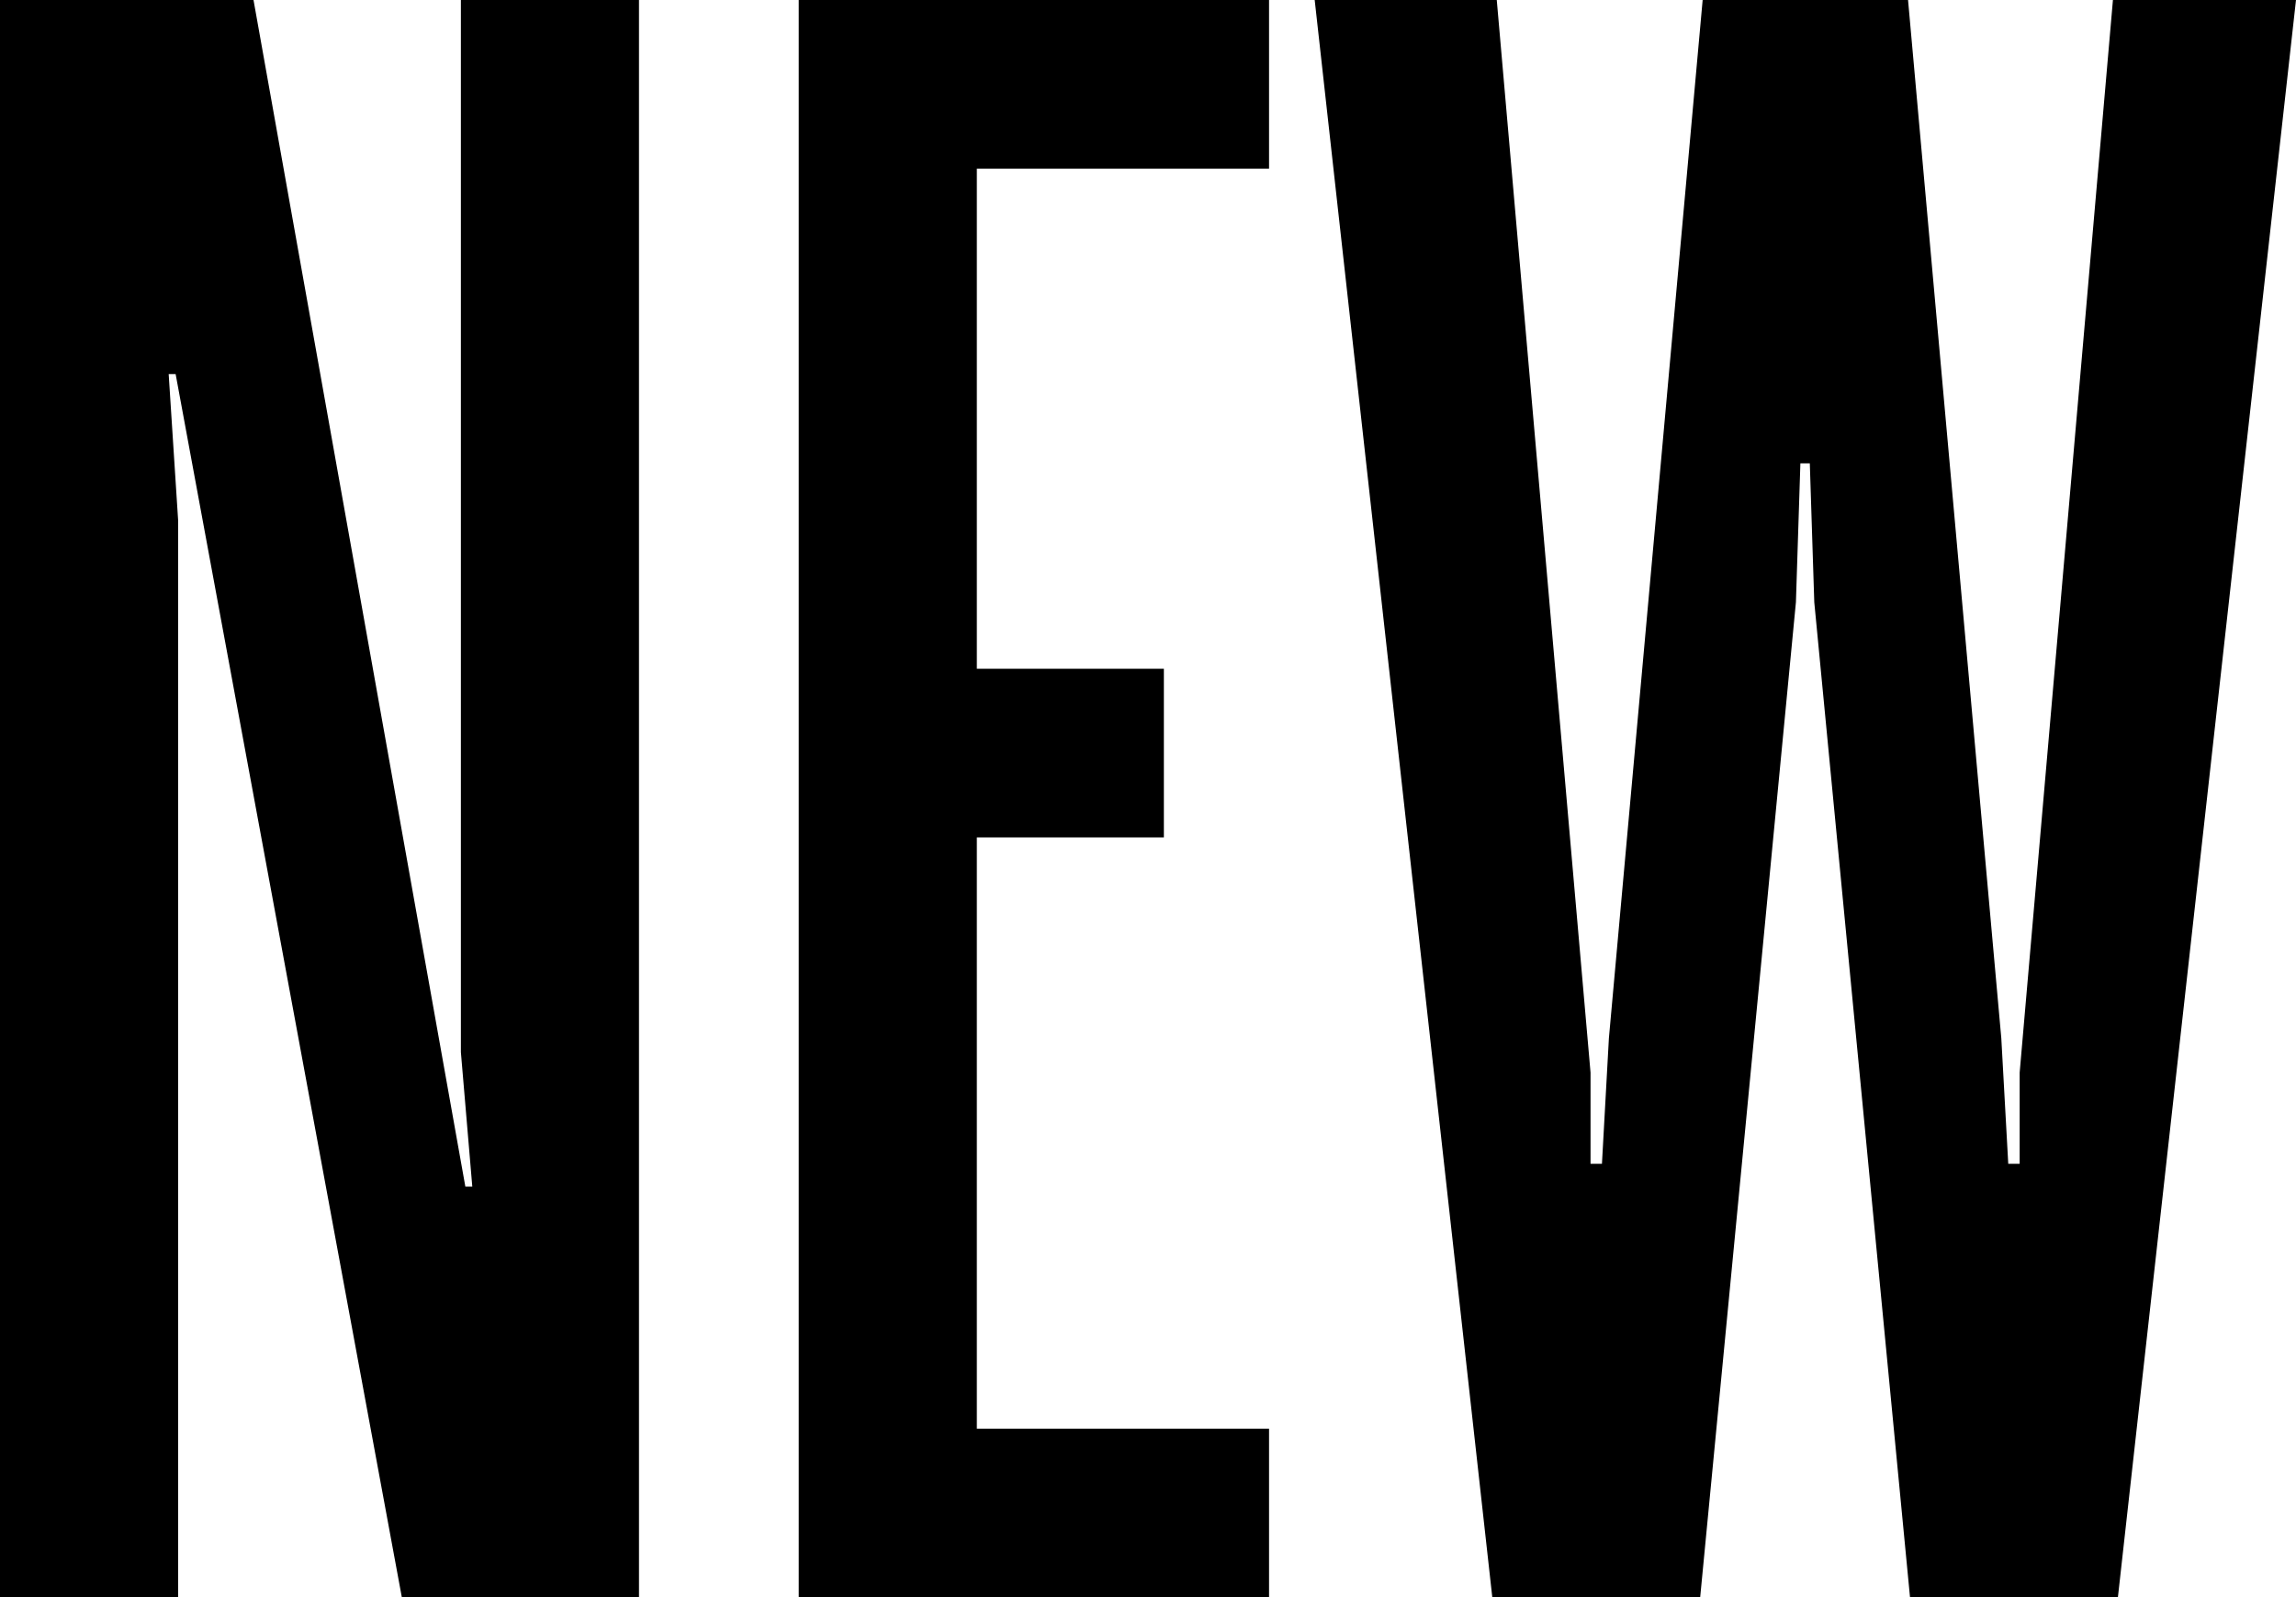 <?xml version="1.0" encoding="UTF-8"?> <svg xmlns="http://www.w3.org/2000/svg" viewBox="0 0 46.28 32.2"> <title>NEWW</title> <g id="Слой_2" data-name="Слой 2"> <g id="Слой_1-2" data-name="Слой 1"> <path d="M8.1,32.2,3.54,7.54l-.14,0,.19,2.94V32.2H0V0H5.11L9.38,23.92h.14l-.23-2.71V0h3.59V32.2Z"></path> <path d="M16.1,32.2V0h9.48V3.4H19.69V13.48h3.77v3.4H19.69V28.8h5.89v3.4Z"></path> <path d="M42.69,32.2H38.5L36.57,12.14l-.09-2.8h-.19l-.09,2.8L34.27,32.2H30.08L26.5,0h3.67l1.89,21.62v1.84h.23l.14-2.53L34.32,0h4.14l1.88,20.93.14,2.53h.23V21.62L42.59,0h3.69Z"></path> </g> </g> </svg> 